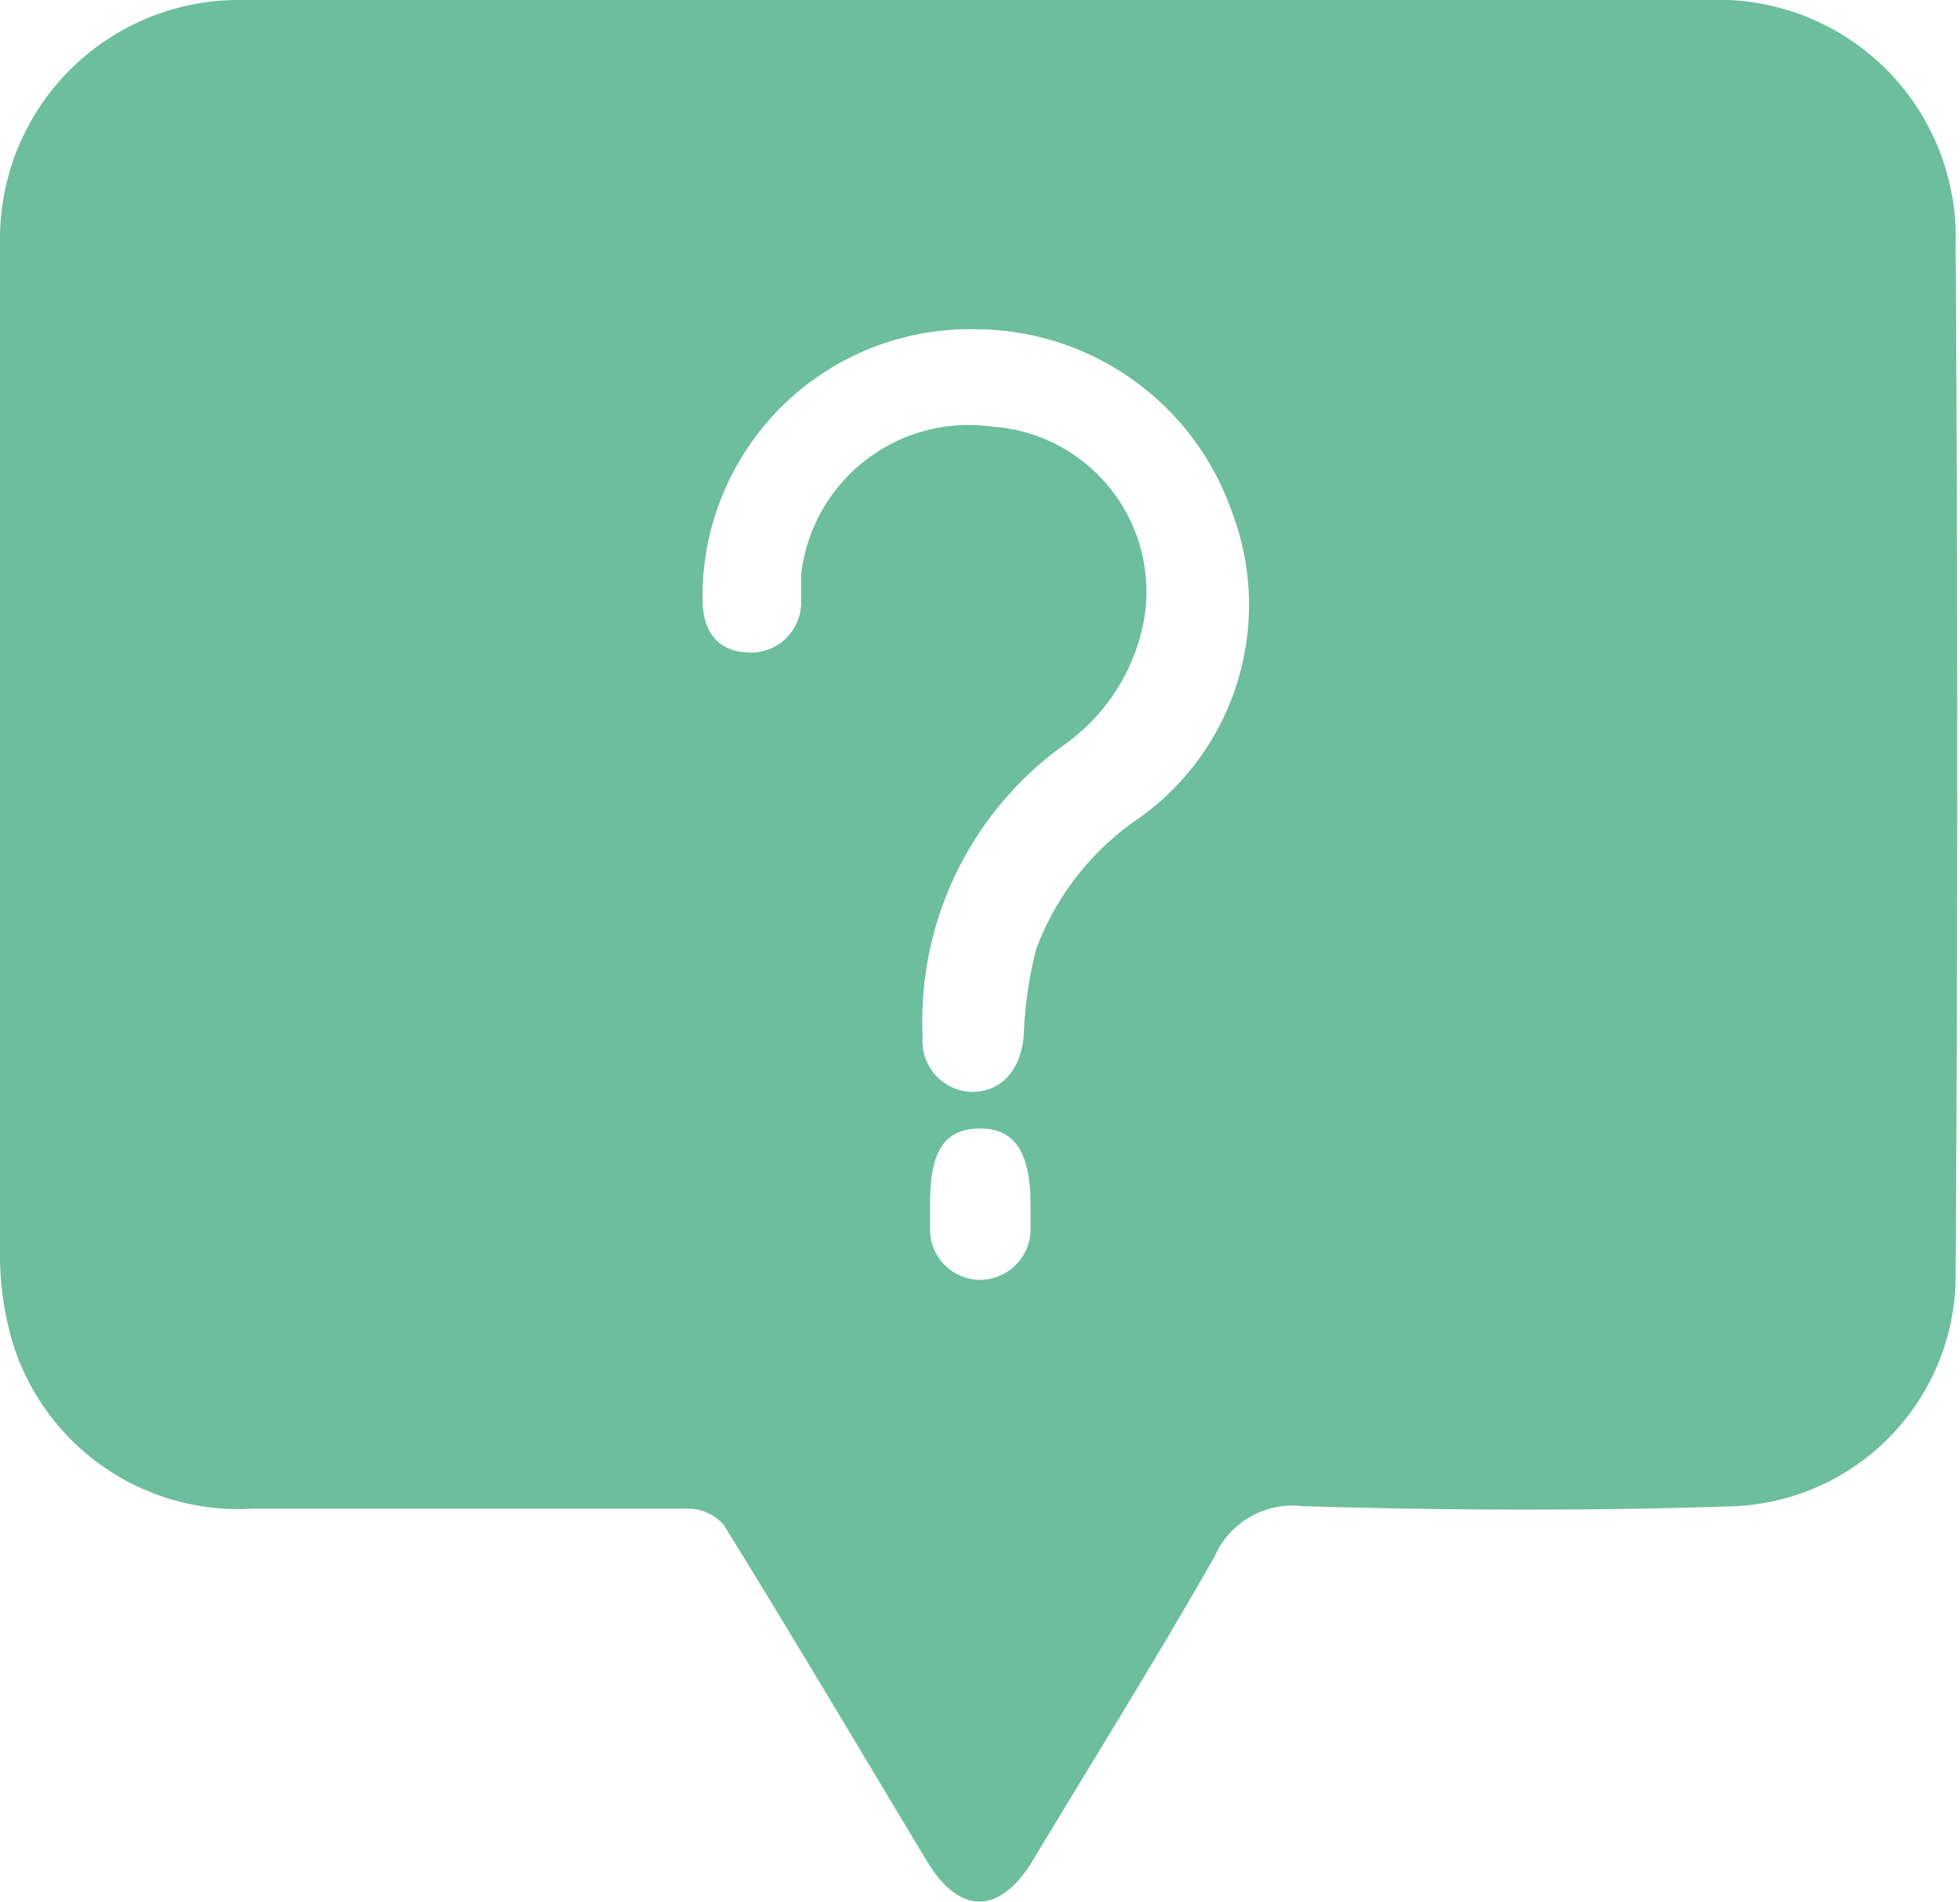 <svg id="Layer_1" data-name="Layer 1" xmlns="http://www.w3.org/2000/svg" viewBox="0 0 31.61 30.68"><defs><style>.cls-1{fill:#6cbe9c;}</style></defs><title>Artboard 222</title><path class="cls-1" d="M15.79,0H27.54a3.83,3.83,0,0,1,4,3.93q.05,8.3,0,16.59A3.73,3.73,0,0,1,28,24.29c-2.33.08-4.66.07-7,0a1.37,1.37,0,0,0-1.41.81c-.94,1.65-1.95,3.27-2.93,4.9-.54.89-1.19.89-1.72,0-1.09-1.81-2.16-3.62-3.27-5.41a.78.78,0,0,0-.58-.26c-2.33,0-4.66,0-7,0A3.81,3.81,0,0,1,.2,21.64,5,5,0,0,1,0,20.19Q0,12,0,3.83A3.85,3.85,0,0,1,3.91,0Zm-.07,5.31a4.31,4.31,0,0,0-4.39,4.35c0,.53.25.83.69.86a.81.81,0,0,0,.9-.78c0-.16,0-.32,0-.47A2.72,2.72,0,0,1,16,6.88,2.67,2.67,0,0,1,18.45,10a3.17,3.17,0,0,1-1.27,2,5.48,5.48,0,0,0-2.3,4.72.82.82,0,0,0,.79.89c.48,0,.79-.35.84-.9a6.58,6.58,0,0,1,.2-1.4,4.41,4.41,0,0,1,1.68-2.13,4.22,4.22,0,0,0,1.48-4.92A4.39,4.39,0,0,0,15.72,5.31ZM15,19.4c0,.14,0,.28,0,.43a.81.81,0,0,0,.77.81.82.82,0,0,0,.85-.78c0-.14,0-.28,0-.43,0-.85-.26-1.24-.83-1.23S15,18.58,15,19.4Z"/></svg>